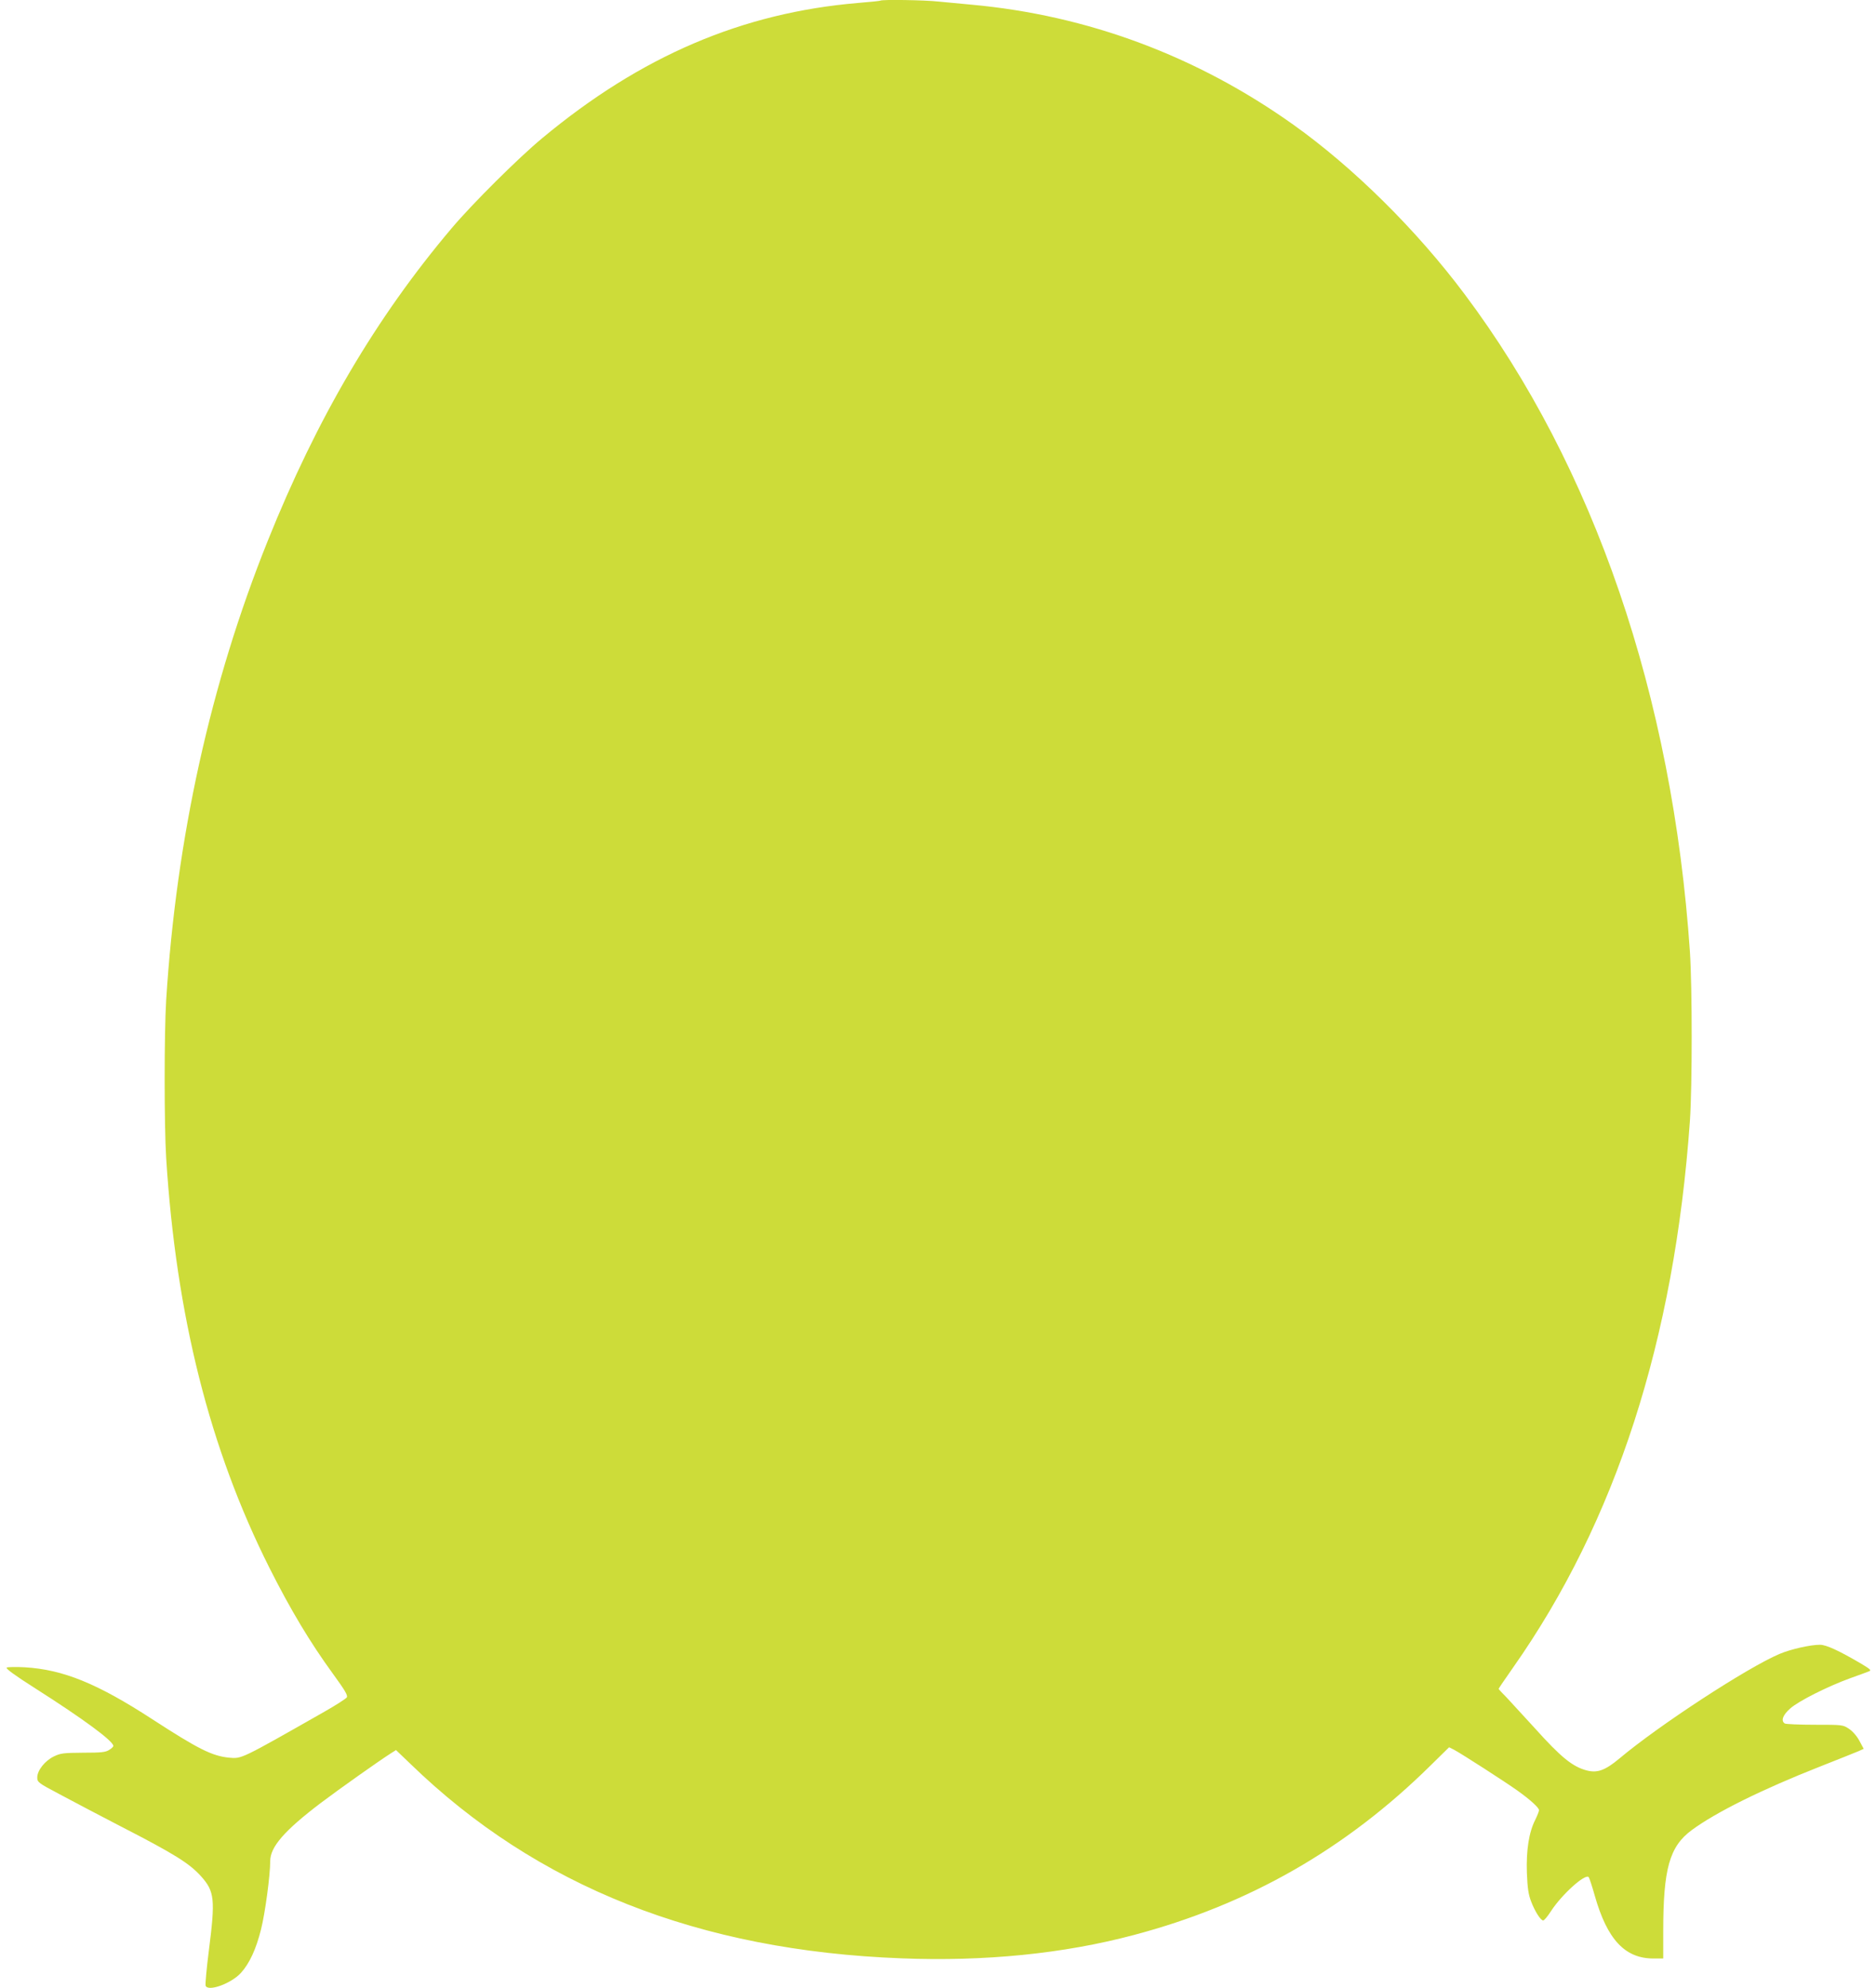 <?xml version="1.0" standalone="no"?>
<!DOCTYPE svg PUBLIC "-//W3C//DTD SVG 20010904//EN"
 "http://www.w3.org/TR/2001/REC-SVG-20010904/DTD/svg10.dtd">
<svg version="1.0" xmlns="http://www.w3.org/2000/svg"
 width="1208pt" height="1280pt" viewBox="0 0 1208 1280"
 preserveAspectRatio="xMidYMid meet">
<g transform="translate(0,1280) scale(0.1,-0.1)"
fill="#cddc39" stroke="none">
<path d="M5669 12796 c-2 -2 -67 -9 -144 -15 -745 -63 -1397 -341 -2034 -871
-152 -126 -450 -422 -584 -581 -486 -575 -866 -1221 -1184 -2014 -367 -914
-587 -1907 -653 -2955 -13 -211 -13 -807 0 -1015 64 -1017 280 -1874 665
-2640 135 -268 261 -479 409 -682 77 -106 97 -139 89 -152 -5 -8 -70 -50 -144
-92 -545 -310 -532 -303 -614 -296 -110 11 -199 56 -495 248 -354 230 -573
319 -820 334 -58 3 -110 2 -117 -2 -8 -6 54 -51 183 -133 311 -198 504 -340
504 -372 0 -4 -12 -16 -27 -25 -23 -15 -50 -18 -168 -18 -126 -1 -145 -3 -188
-24 -58 -28 -107 -90 -107 -135 0 -31 5 -35 143 -108 78 -42 255 -135 392
-206 348 -179 444 -239 519 -322 88 -98 93 -148 51 -478 -15 -117 -24 -219
-21 -227 15 -41 166 14 228 83 55 61 97 152 129 280 26 103 59 347 59 439 0
92 92 197 325 374 122 92 376 272 458 324 l27 17 93 -89 c814 -790 1858 -1203
3163 -1252 536 -21 1043 30 1494 150 741 196 1366 553 1913 1093 l118 116 32
-16 c44 -23 327 -205 407 -262 84 -60 140 -111 140 -127 0 -8 -11 -35 -24 -62
-41 -80 -59 -197 -54 -342 4 -98 10 -139 27 -183 25 -66 62 -123 78 -123 7 0
29 27 51 61 68 105 219 242 242 218 4 -5 22 -58 39 -119 80 -282 194 -405 378
-405 l63 0 0 173 c0 405 40 548 184 654 156 115 451 261 821 407 121 48 235
93 253 101 l33 15 -28 52 c-16 30 -44 62 -67 77 -39 26 -43 26 -220 26 -100 0
-187 4 -193 8 -27 17 -13 55 35 97 54 48 241 142 387 195 55 20 109 39 120 44
16 6 10 13 -45 46 -148 87 -230 125 -271 125 -61 0 -187 -28 -260 -59 -204
-86 -774 -457 -1032 -674 -91 -76 -142 -94 -210 -76 -91 24 -165 84 -334 272
-71 78 -152 166 -180 196 -29 29 -53 55 -53 57 0 3 42 64 93 137 661 940 1039
2109 1139 3522 15 224 15 852 0 1085 -112 1648 -617 3124 -1451 4236 -309 413
-716 816 -1104 1092 -621 442 -1324 704 -2072 772 -66 6 -161 15 -212 20 -88
10 -365 14 -374 6z"/>
</g>
</svg>
